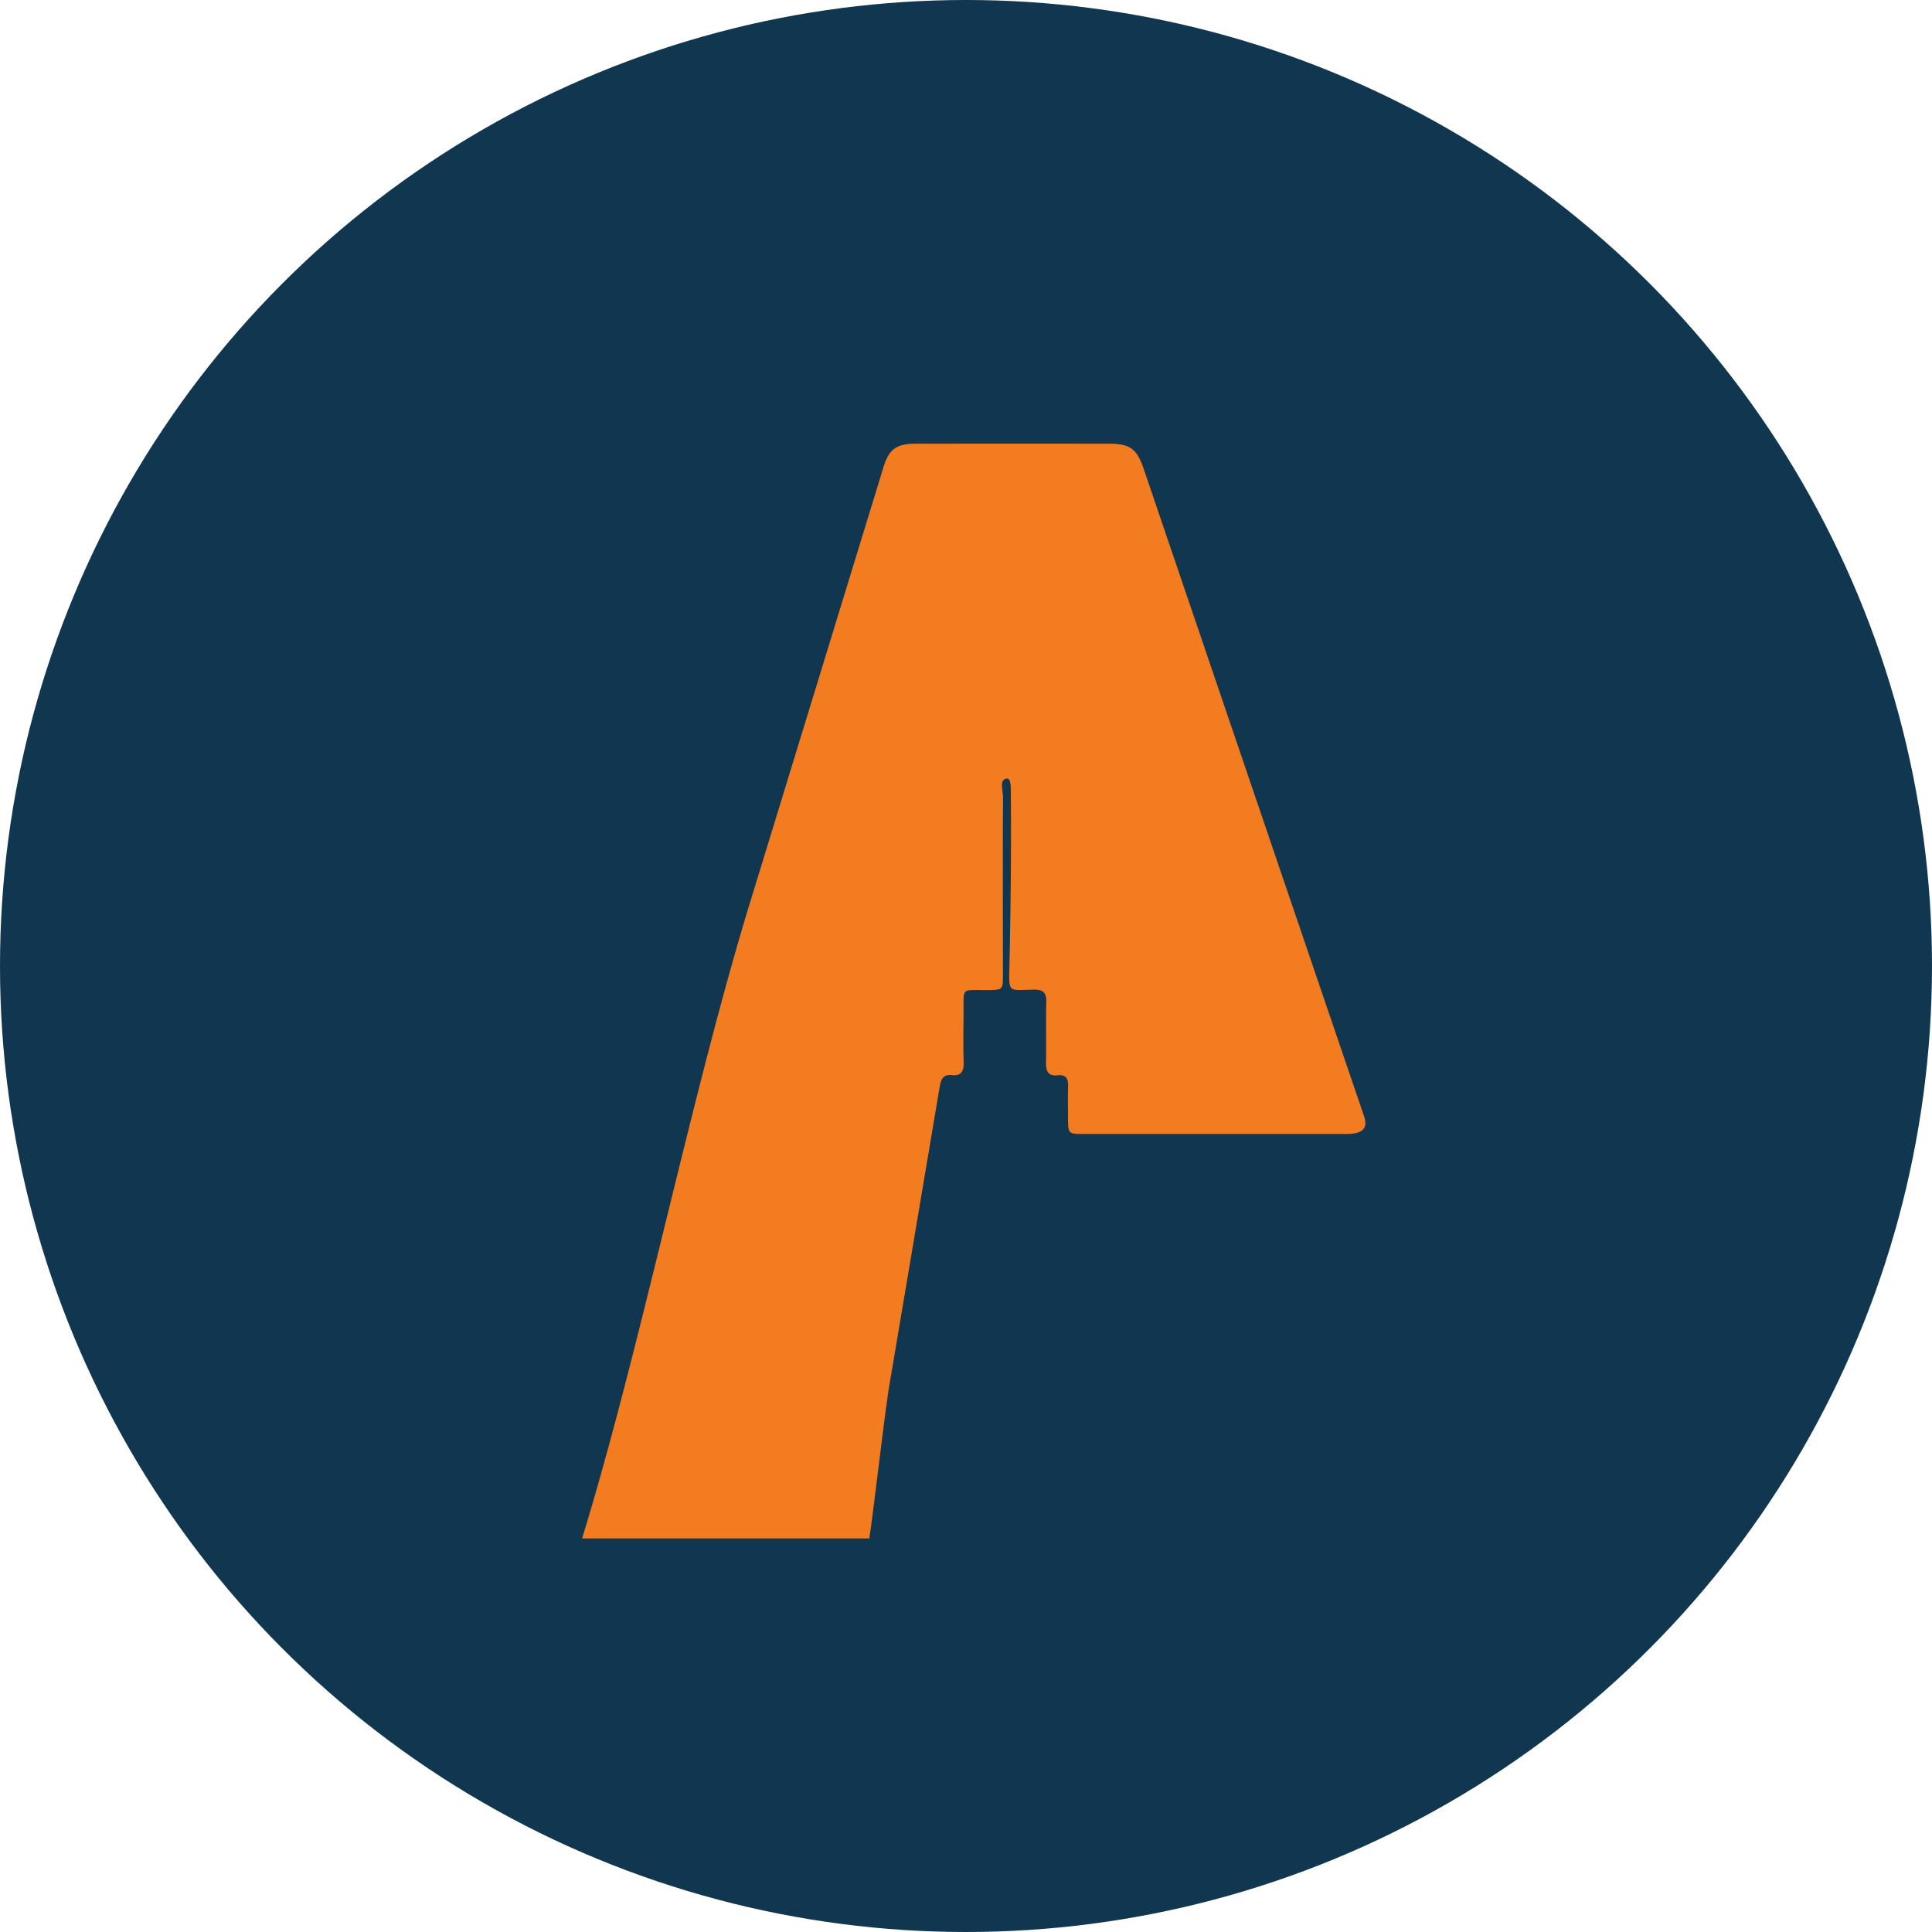 <?xml version='1.0' encoding='utf-8'?>
<svg xmlns="http://www.w3.org/2000/svg" viewBox="0 0 300 300" width="300" height="300">
  <defs>
    <style>
      .a {
        fill: #103650;
      }

      .b {
        fill: #f37b20;
      }
    </style>
  <clipPath id="bz_circular_clip"><circle cx="150.0" cy="150.0" r="150.0" /></clipPath></defs>
  <g clip-path="url(#bz_circular_clip)"><rect class="a" width="300" height="300" />
  <path class="b" d="M90.388,238.89c9.168-29.9,16.946-68.971,26.113-98.872q10.338-33.719,20.671-67.44c.881-2.872,2.022-3.678,5.092-3.681q14.962-.014,29.924-.001c3.254.003,4.344.797,5.372,3.818q11.305,33.231,22.613,66.461,5.806,17.057,11.625,34.109c.557,1.634.047,2.493-1.645,2.737a10.756,10.756,0,0,1-1.527.06q-20.148.004-40.296.001c-2.465-.001-2.479-.021-2.485-2.442-.004-1.644-.045-3.289.012-4.93.041-1.18-.302-1.883-1.617-1.74-1.464.159-1.839-.601-1.814-1.93.058-3.116-.036-6.235.041-9.35.035-1.421-.345-2.029-1.897-2.017-4.131.033-3.918.704-3.821-3.947.18-8.61.29-17.219.217-25.83-.009-1.088.125-3.093-.631-3.002-1.224.147-.58,1.887-.586,2.903-.056,9.181-.017,18.362-.013,27.544.001,2.371-.015,2.361-2.349,2.39-4.288.053-3.728-.594-3.767,3.815-.022,2.494-.055,4.989.014,7.481.038,1.359-.407,2.07-1.839,1.912-1.392-.153-1.701.738-1.887,1.847q-3.887,23.122-7.797,46.24c-.734,4.356-2.45,19.501-3.126,23.866" />
</g></svg>